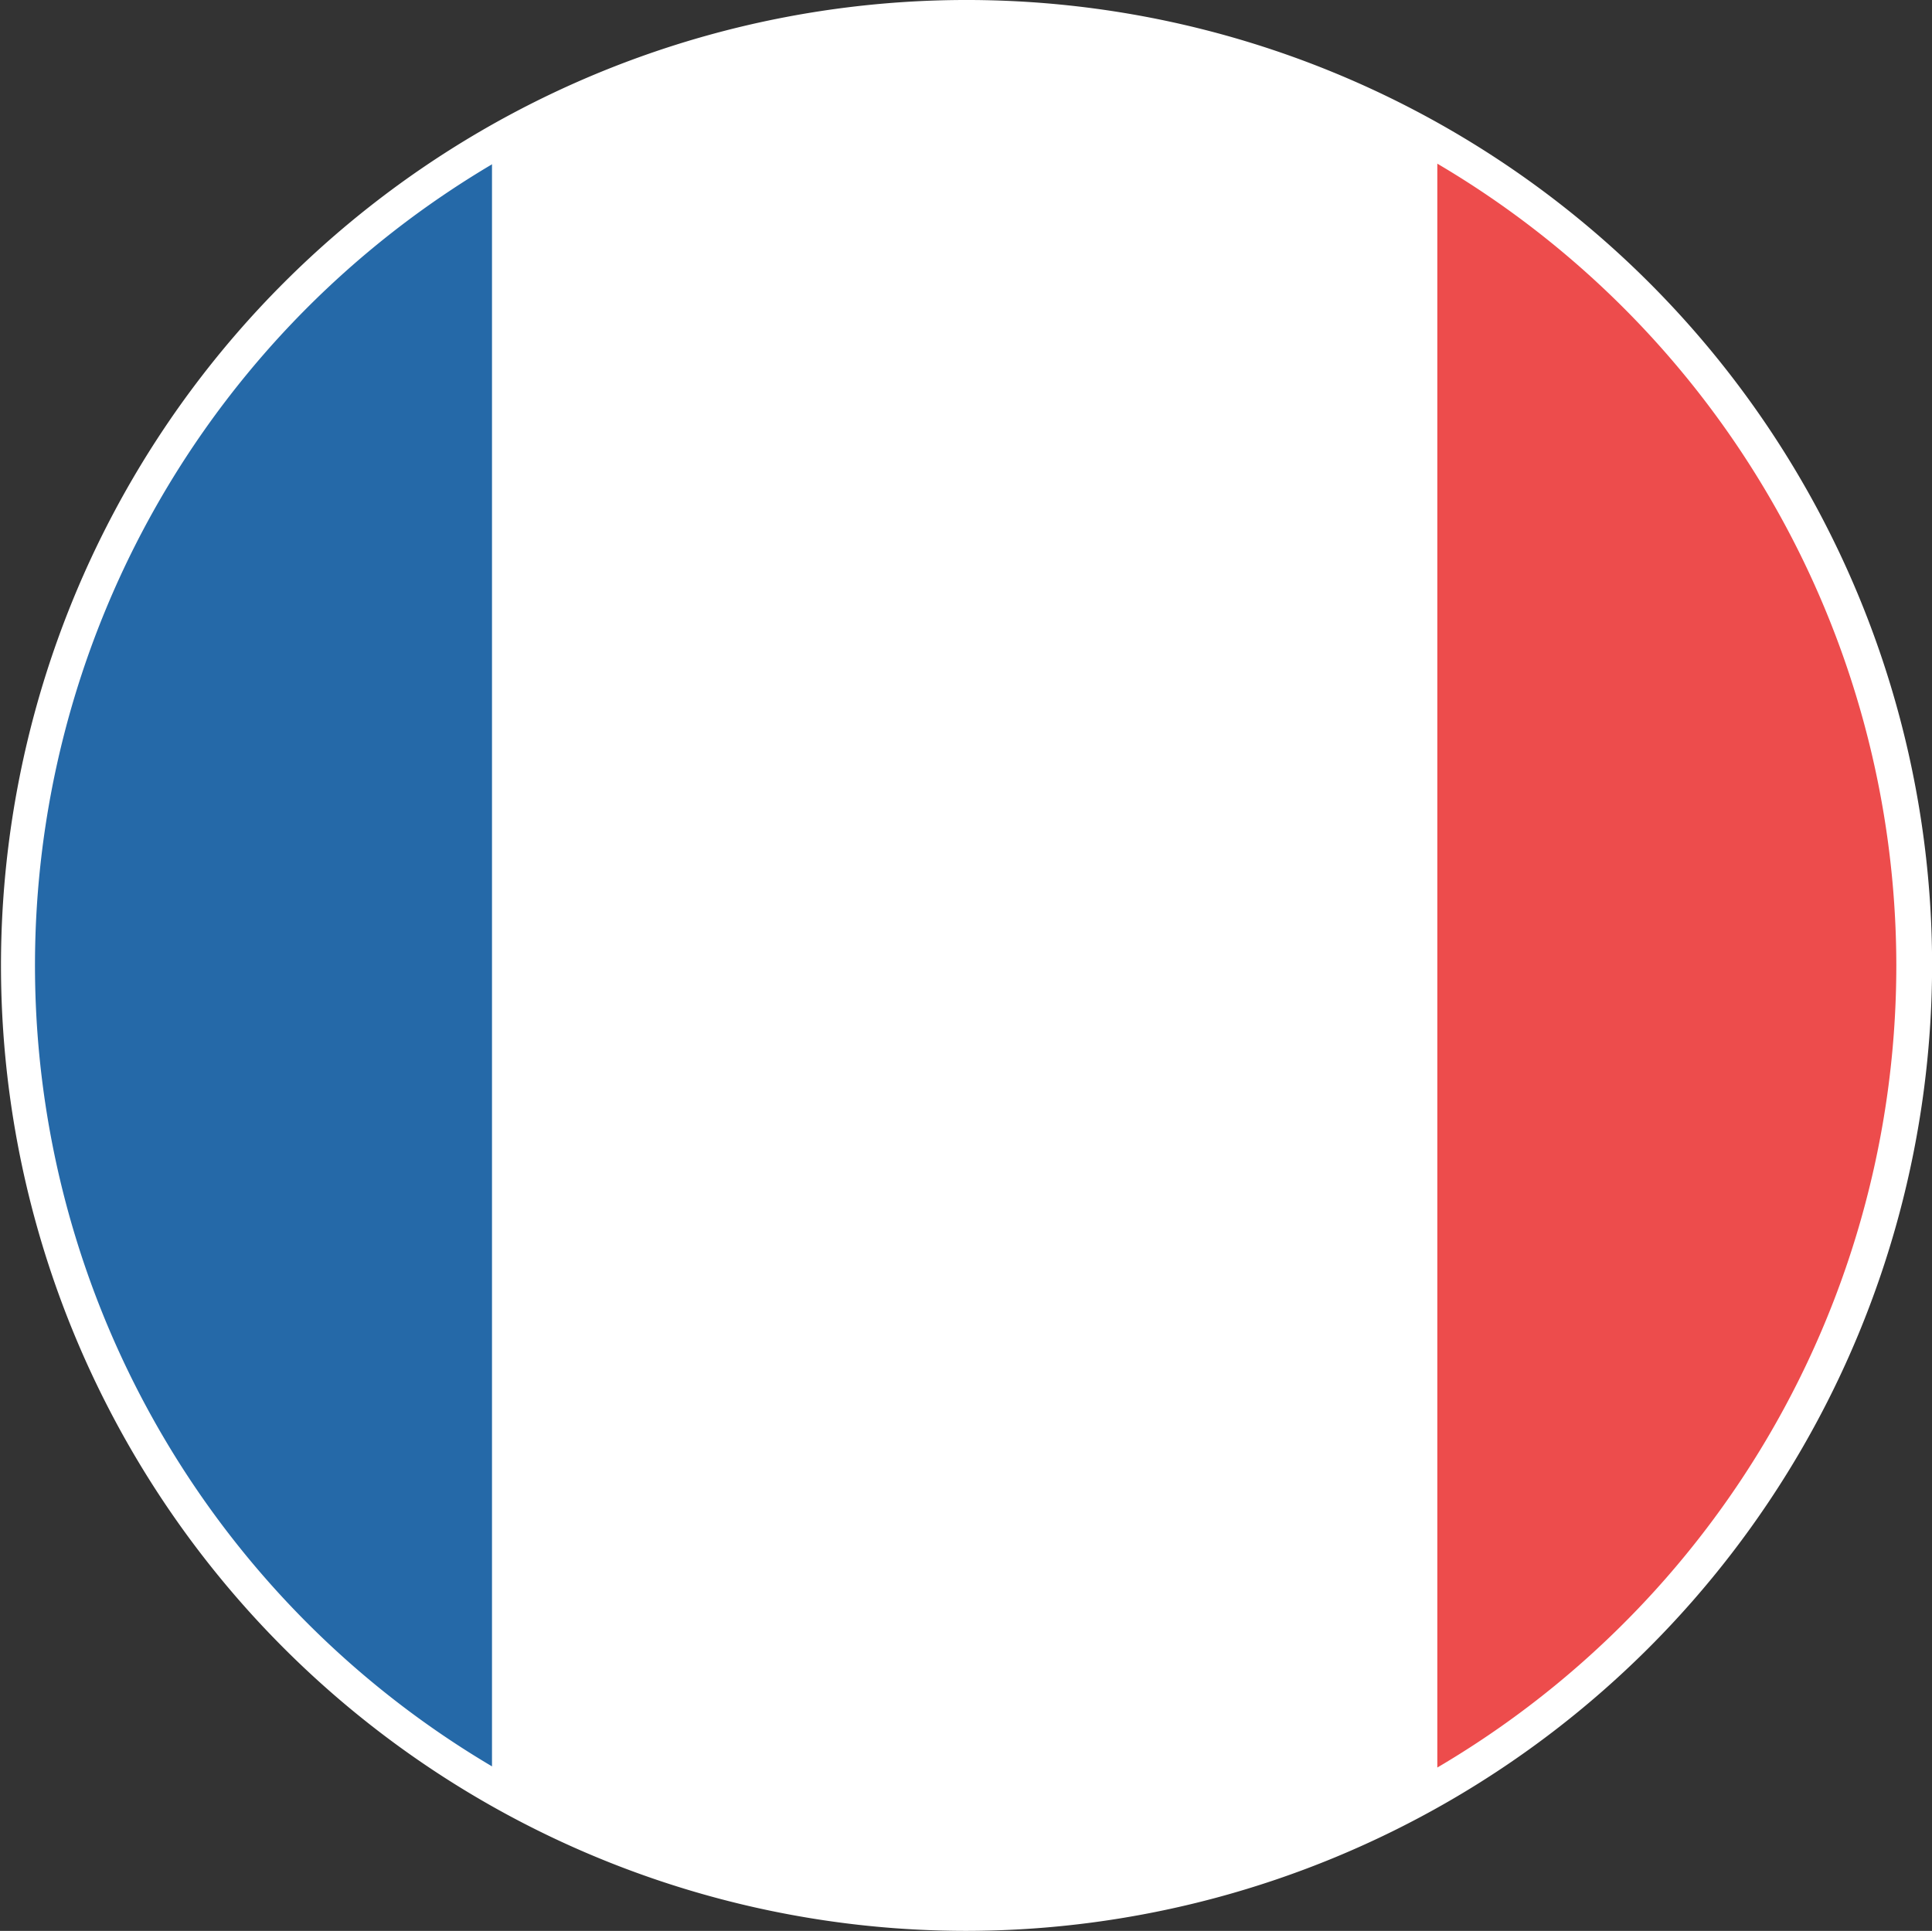 <svg id="Gruppe_1970" data-name="Gruppe 1970" xmlns="http://www.w3.org/2000/svg" xmlns:xlink="http://www.w3.org/1999/xlink" width="19.493" height="19.484" viewBox="0 0 19.493 19.484">
  <rect x="0" y="0" width="19.493" height="19.484" fill="#333333" stroke="none"/>
  <defs>
    <clipPath id="clip-path">
      <path id="Pfad_2395" data-name="Pfad 2395" d="M35.513,48.255a9.566,9.566,0,1,1-9.566-9.566A9.564,9.564,0,0,1,35.513,48.255Z" transform="translate(-16.38 -38.689)" fill="none"/>
    </clipPath>
  </defs>
  <g id="Gruppe_1966" data-name="Gruppe 1966" transform="translate(0.18 0.172)">
    <g id="Gruppe_1965" data-name="Gruppe 1965" clip-path="url(#clip-path)">
      <g id="Gruppe_1964" data-name="Gruppe 1964" transform="translate(-4.776 -0.001)">
        <path id="Pfad_2398" data-name="Pfad 2398" d="M0,0H28.682V19.139H0Z" fill="#2569a8"/>
        <rect id="Rechteck_2100" data-name="Rechteck 2100" width="19.122" height="19.139" transform="translate(9.56)" fill="#fff"/>
        <rect id="Rechteck_2101" data-name="Rechteck 2101" width="9.584" height="19.139" transform="translate(19.098)" fill="#ed4c4c"/>
      </g>
    </g>
  </g>
  <g id="Gruppe_1967" data-name="Gruppe 1967" transform="translate(0 0)">
    <path id="Pfad_2396" data-name="Pfad 2396" d="M26.106,58.153a9.742,9.742,0,1,1,9.747-9.747A9.756,9.756,0,0,1,26.106,58.153Zm0-19.133a9.39,9.39,0,1,0,9.386,9.386A9.4,9.4,0,0,0,26.106,39.021Z" transform="translate(-16.359 -38.669)" fill="#fff"/>
  </g>
</svg>
